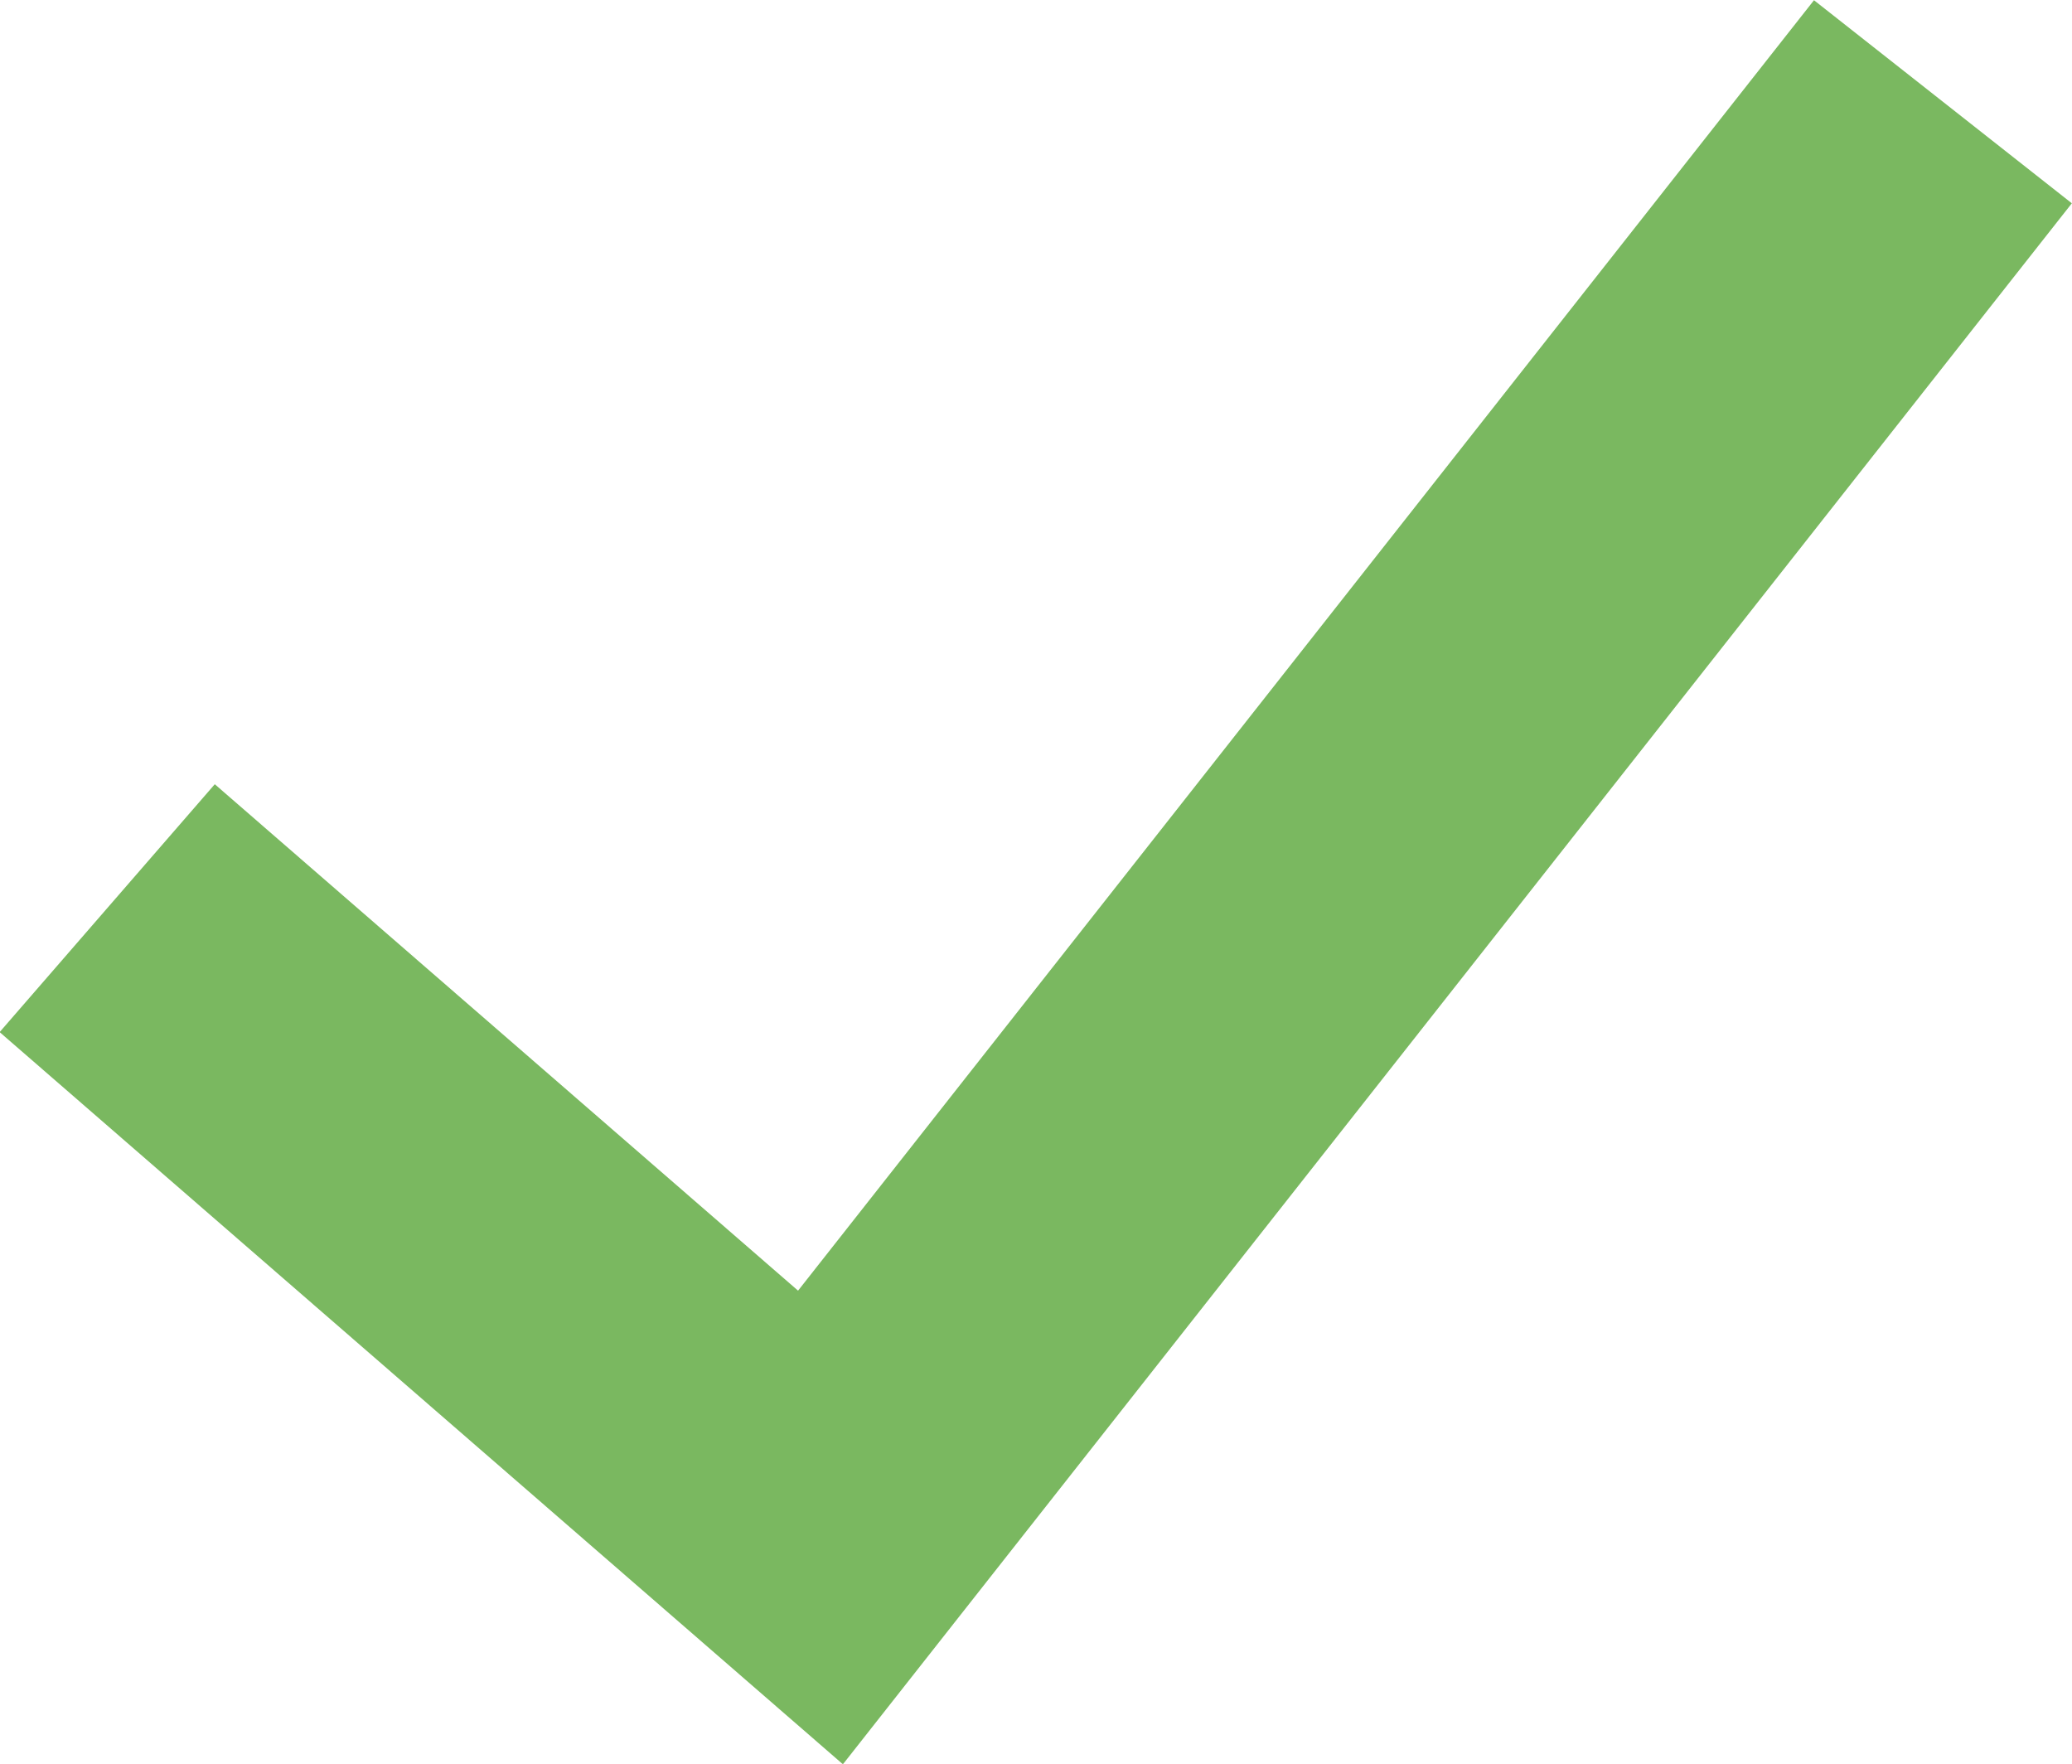<svg id="Capa_1" data-name="Capa 1" xmlns="http://www.w3.org/2000/svg" width="18.94" height="16.12" viewBox="0 0 18.94 16.12"><defs><style>.cls-1{fill:none;stroke:#7ab860;stroke-miterlimit:10;stroke-width:3px;}</style></defs><title>palomitav</title><polyline class="cls-1" points="0.98 8.3 7.5 13.96 17.76 0.93"/></svg>